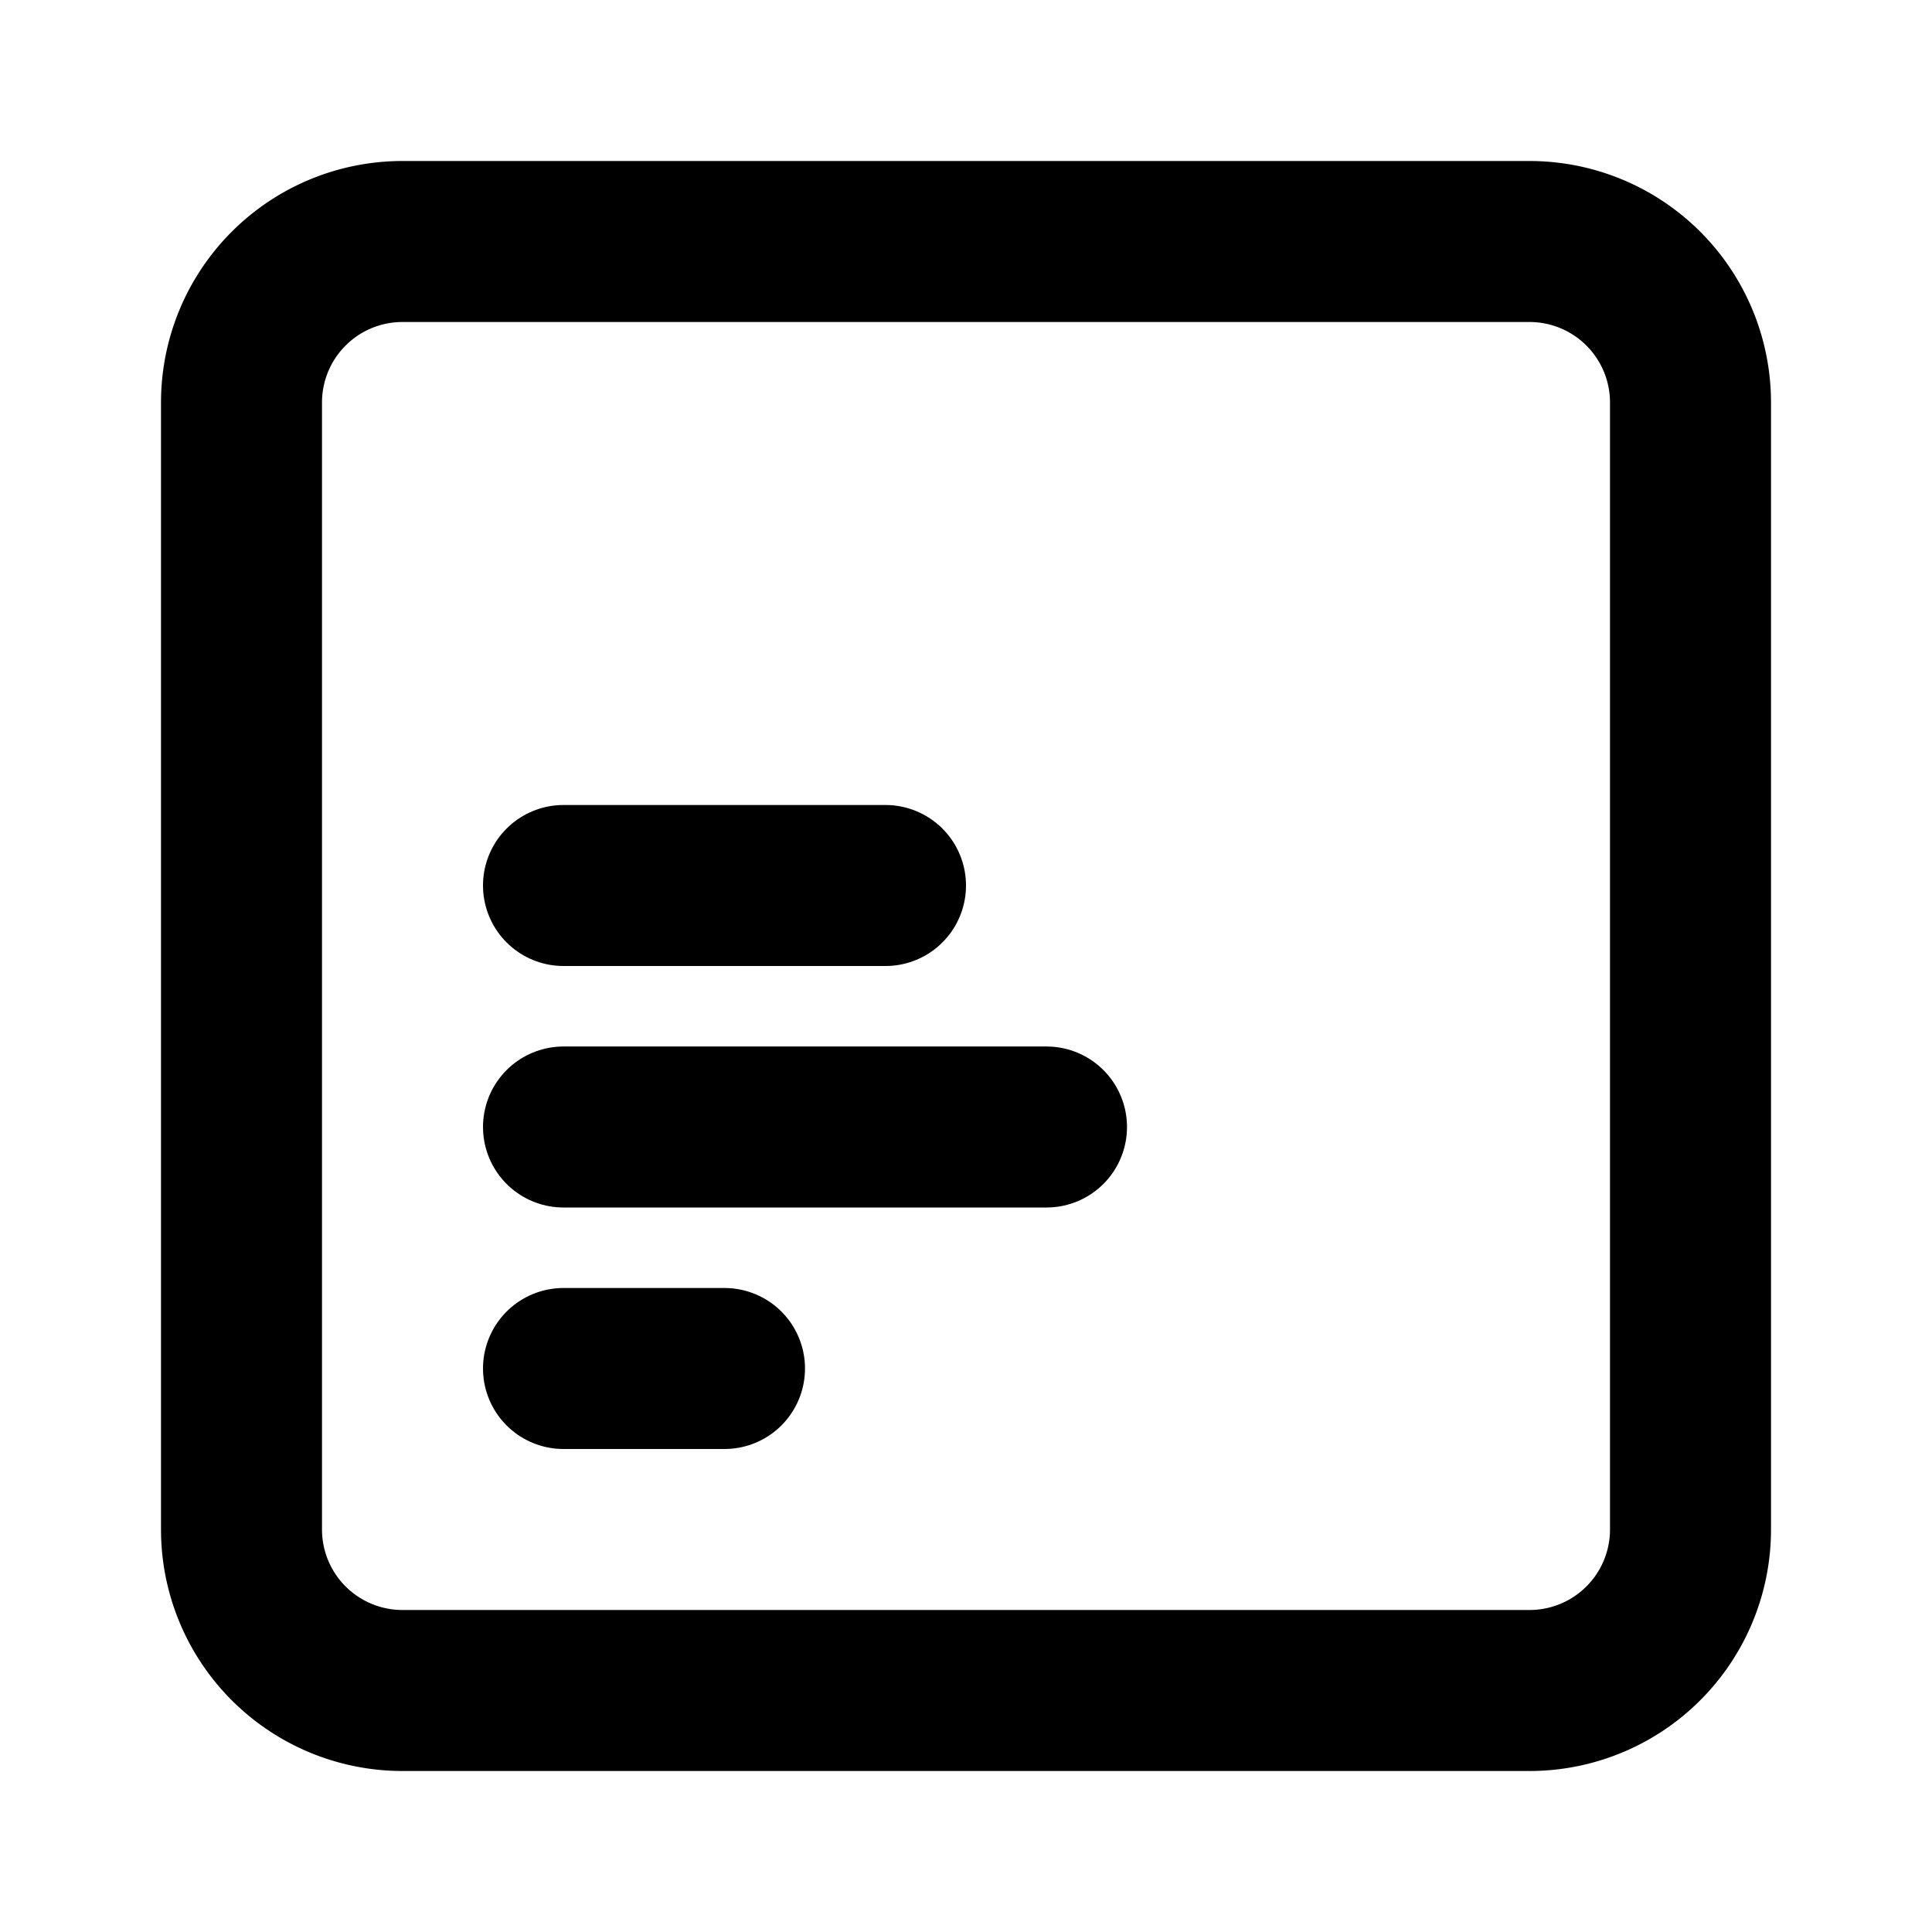 <!--
tags: [text, type, west, down, south, corner, align, box, left, bottom]
category: Text
version: "1.104"
unicode: "f533"
-->
<svg
  xmlns="http://www.w3.org/2000/svg"
  width="24"
  height="24"
  viewBox="0 0 24 24"
  fill="none"
  stroke="currentColor"
  stroke-width="2"
  stroke-linecap="round"
  stroke-linejoin="round"
>
  <path d="M3 5a2 2 0 0 1 2 -2h14a2 2 0 0 1 2 2v14a2 2 0 0 1 -2 2h-14a2 2 0 0 1 -2 -2v-14" />
  <path d="M9 17h-2" />
  <path d="M13 14h-6" />
  <path d="M11 11h-4" />
</svg>

